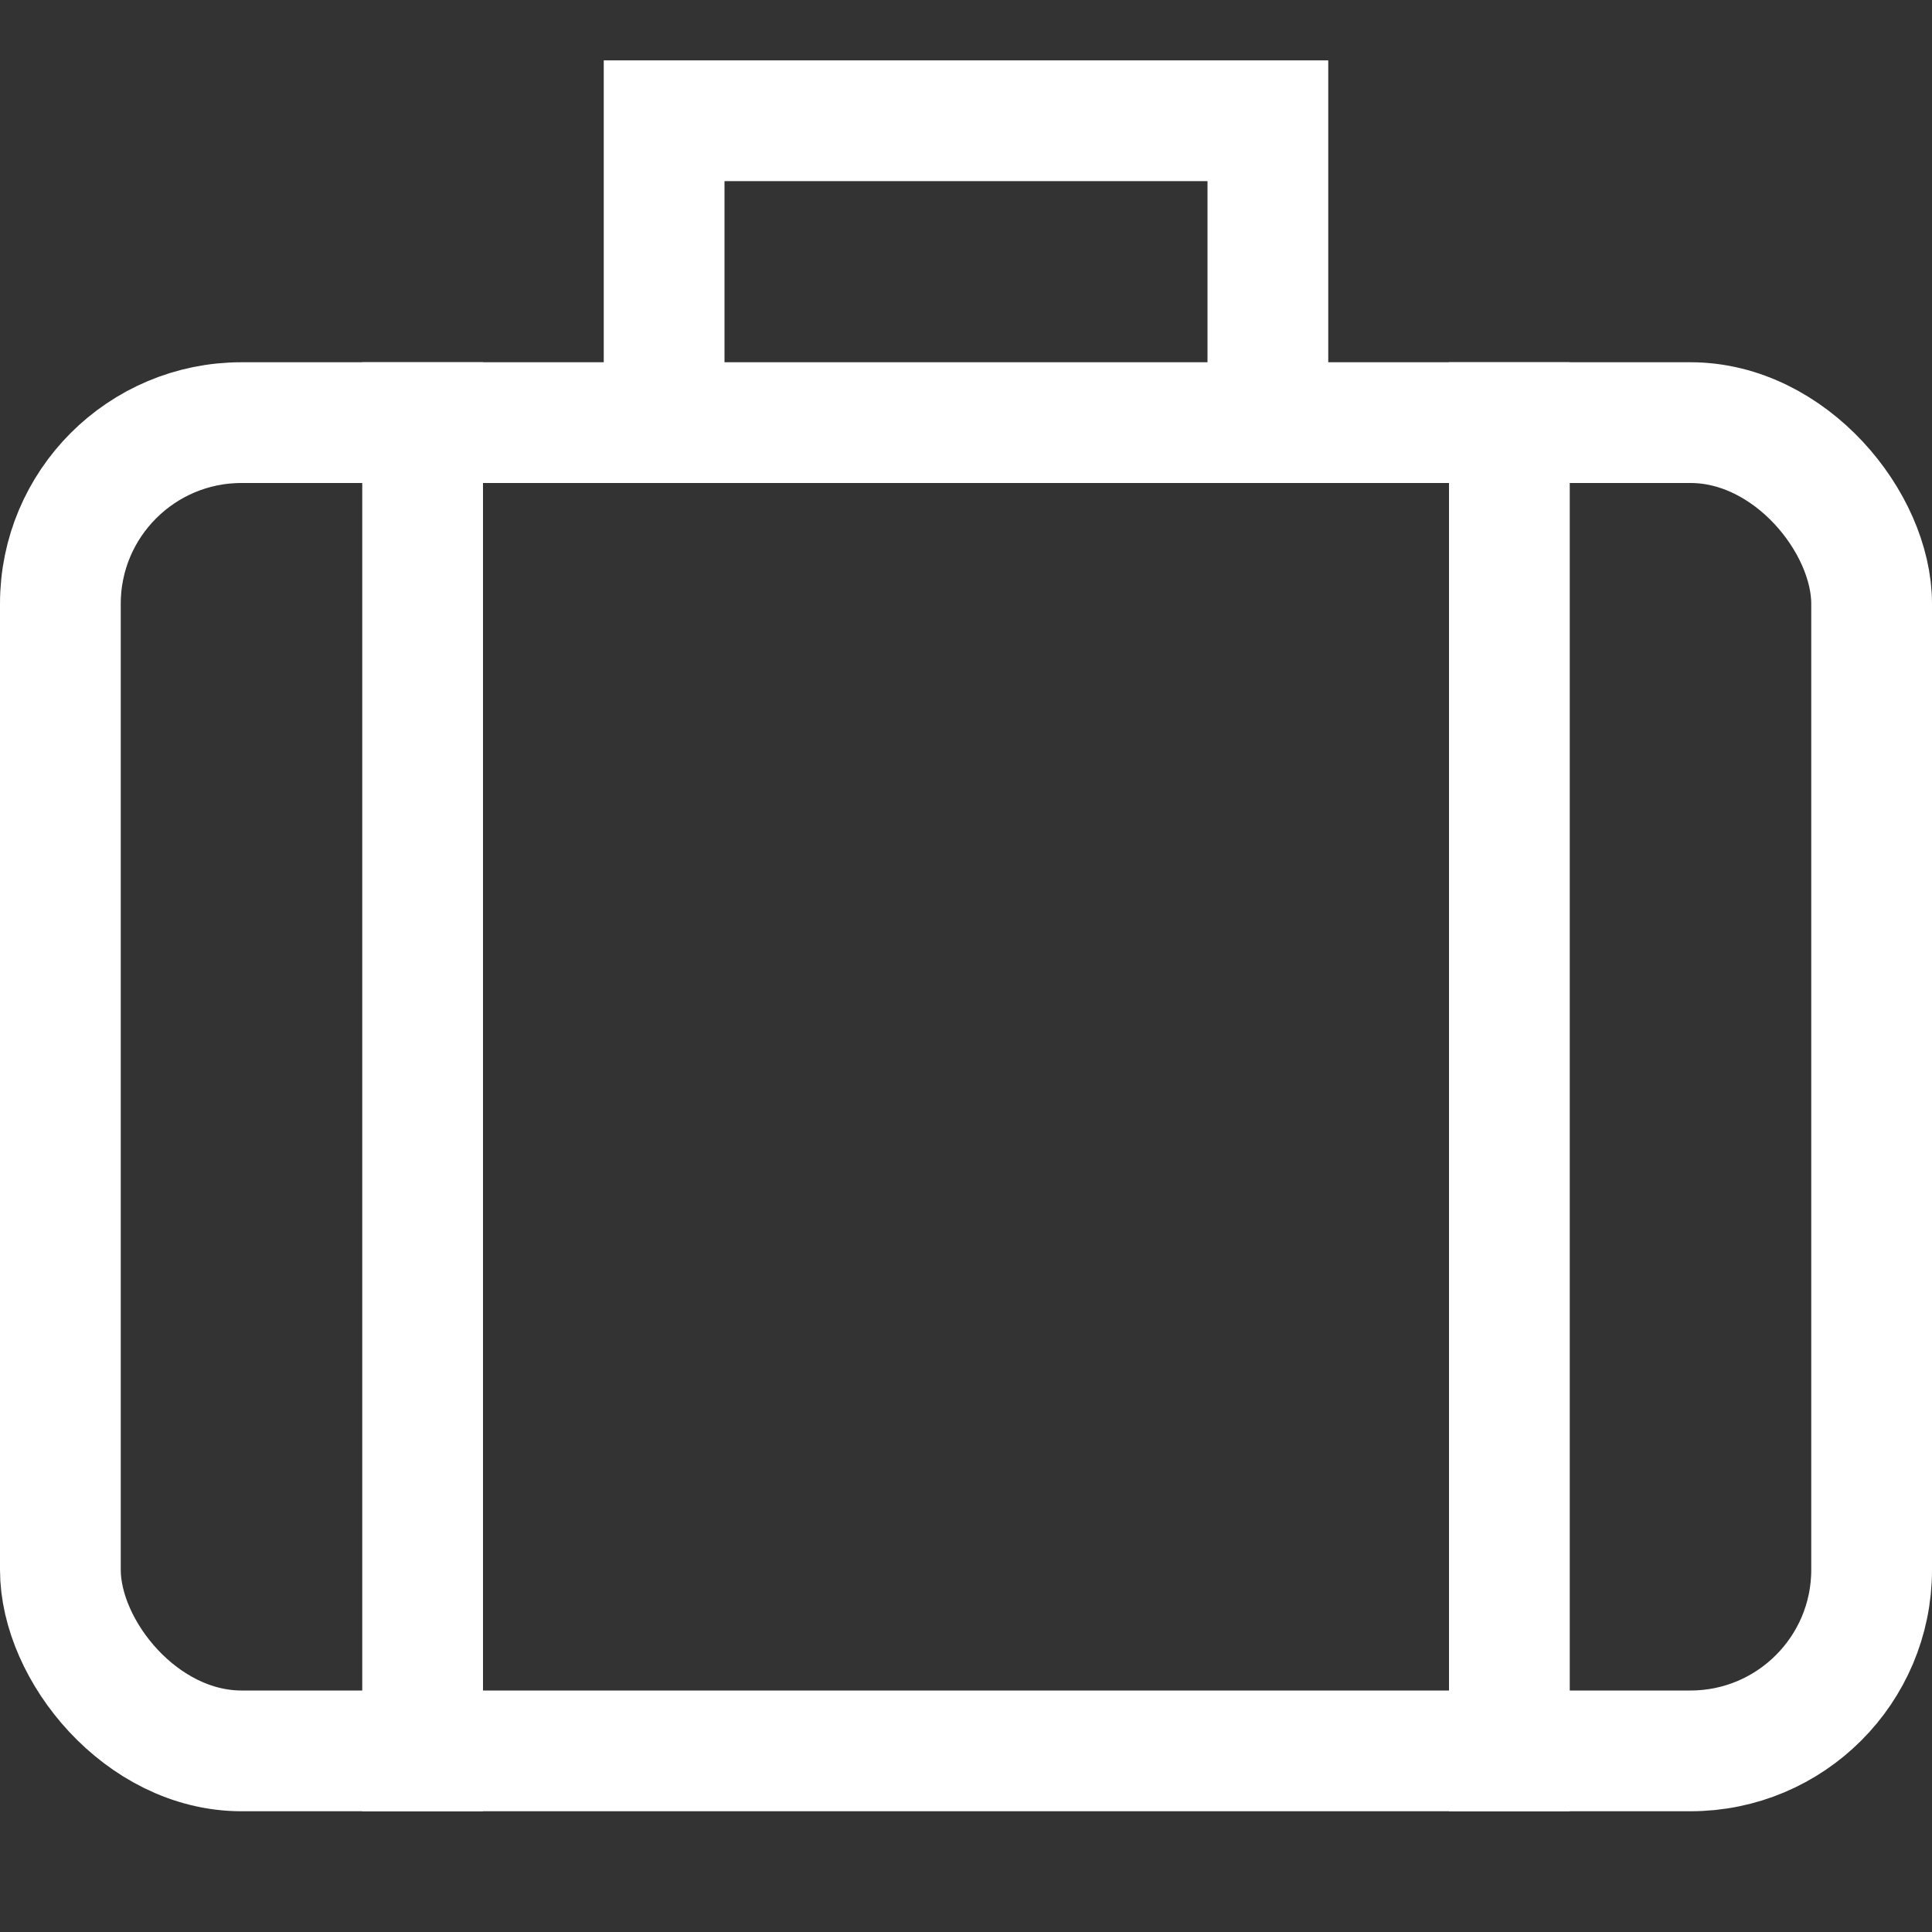<svg xmlns="http://www.w3.org/2000/svg" height="32" width="32" viewBox="0 0 32 32"><rect x="0" y="0" width="32" height="32" fill="#333333" stroke="none"/><title>bag</title><g stroke-linecap="square" stroke-miterlimit="10" fill="#ffffff" stroke-linejoin="miter" class="nc-icon-wrapper"><polyline data-color="color-2" points="21 7 21 2 11 2 11 7" fill="none" stroke="#ffffff" stroke-width="2"></polyline><line data-cap="butt" x1="7" y1="7" x2="7" y2="29" fill="none" stroke="#ffffff" stroke-width="2" stroke-linecap="butt"></line><line data-cap="butt" x1="25" y1="7" x2="25" y2="29" fill="none" stroke="#ffffff" stroke-width="2" stroke-linecap="butt"></line><rect x="1" y="7" width="30" height="22" rx="3" fill="none" stroke="#ffffff" stroke-width="2"></rect></g></svg>